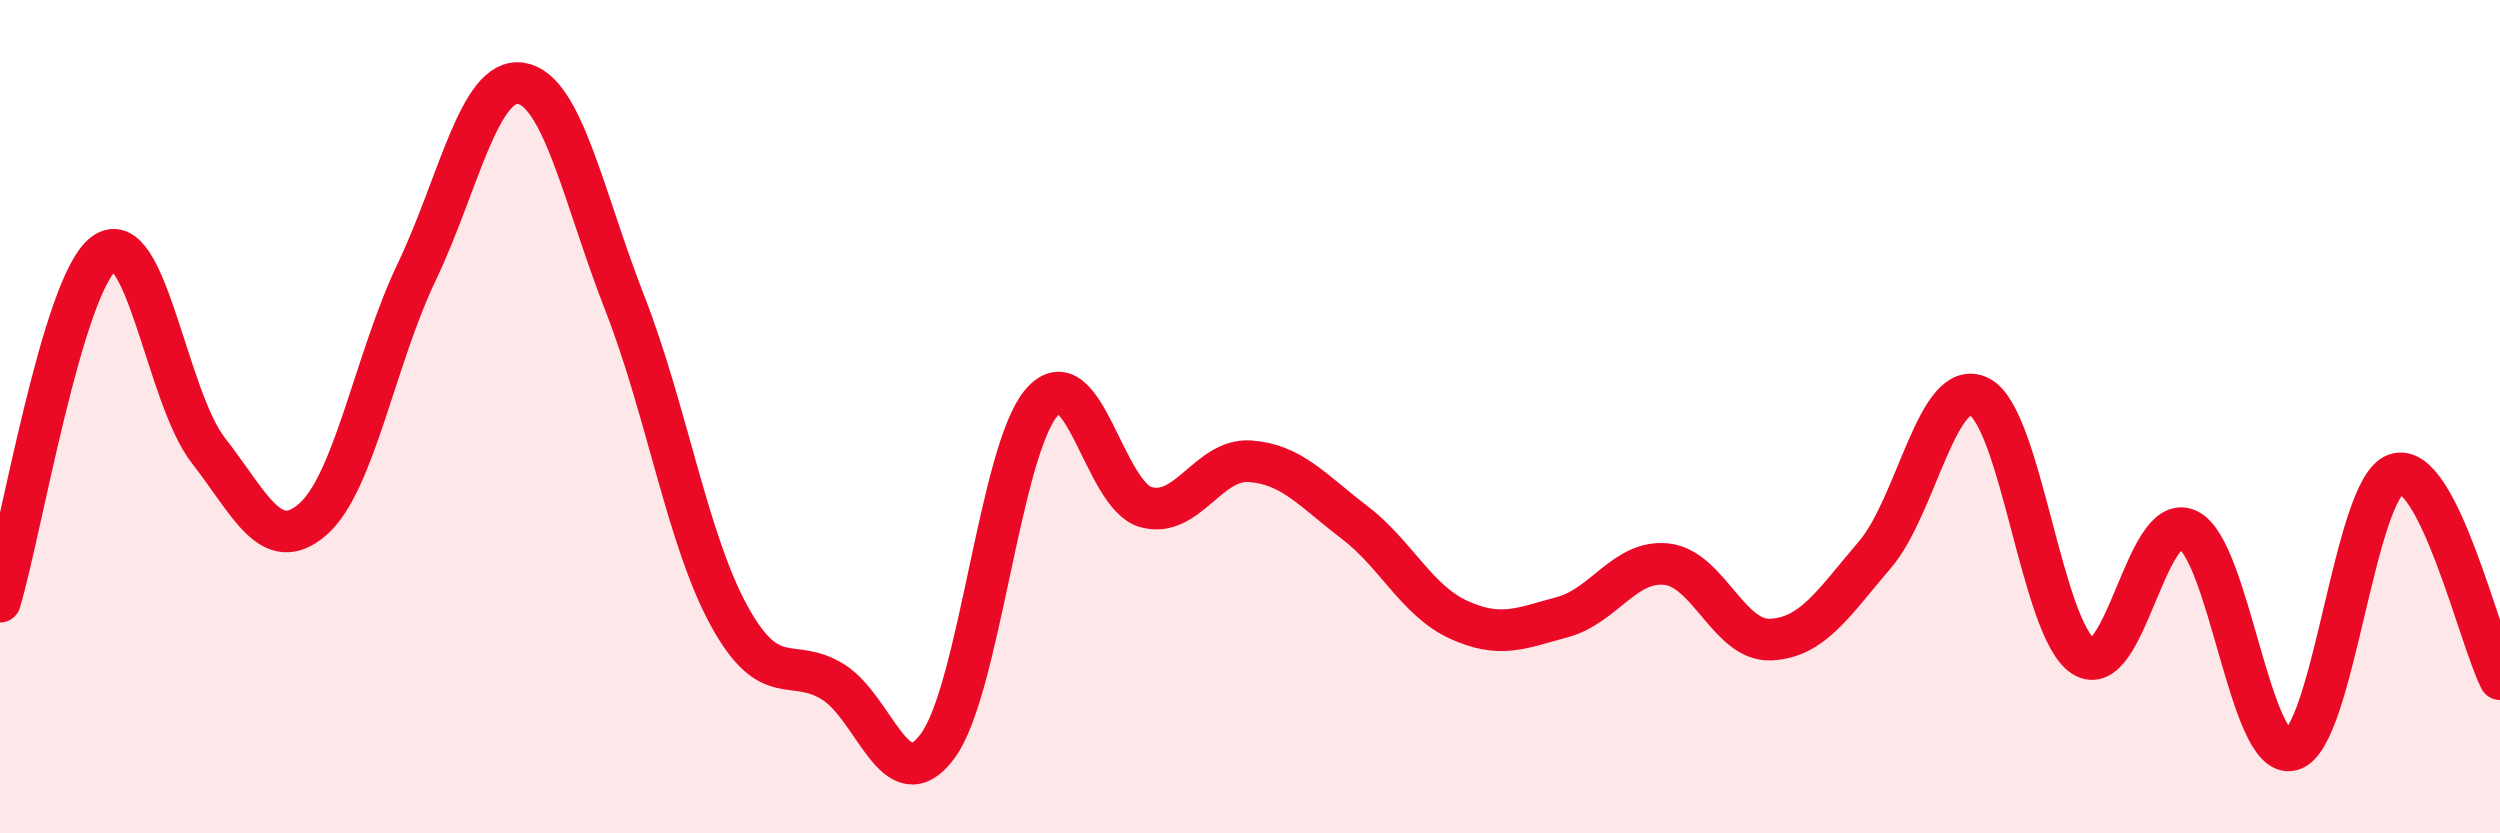 
    <svg width="60" height="20" viewBox="0 0 60 20" xmlns="http://www.w3.org/2000/svg">
      <path
        d="M 0,14.44 C 0.5,12.77 1.5,6.81 2.5,6.08 C 3.5,5.35 4,9.53 5,10.81 C 6,12.09 6.5,13.33 7.5,12.47 C 8.5,11.61 9,8.62 10,6.53 C 11,4.44 11.5,1.85 12.5,2 C 13.5,2.15 14,4.73 15,7.29 C 16,9.85 16.5,12.96 17.5,14.78 C 18.5,16.6 19,15.74 20,16.37 C 21,17 21.5,19.25 22.5,17.91 C 23.5,16.57 24,10.81 25,9.66 C 26,8.51 26.5,11.89 27.5,12.17 C 28.5,12.45 29,11 30,11.07 C 31,11.14 31.5,11.77 32.5,12.53 C 33.5,13.29 34,14.41 35,14.87 C 36,15.33 36.5,15.08 37.5,14.81 C 38.5,14.54 39,13.43 40,13.54 C 41,13.65 41.5,15.4 42.5,15.35 C 43.5,15.3 44,14.48 45,13.31 C 46,12.14 46.5,9.03 47.5,9.52 C 48.5,10.01 49,15.11 50,15.75 C 51,16.39 51.5,12.26 52.5,12.71 C 53.5,13.16 54,18.27 55,18 C 56,17.73 56.5,11.72 57.5,11.38 C 58.5,11.04 59.5,15.32 60,16.3L60 20L0 20Z"
        fill="#EB0A25"
        opacity="0.1"
        stroke-linecap="round"
        stroke-linejoin="round"
      />
      <path
        d="M 0,14.44 C 0.5,12.77 1.5,6.81 2.5,6.08 C 3.5,5.35 4,9.53 5,10.81 C 6,12.09 6.5,13.33 7.5,12.47 C 8.5,11.61 9,8.62 10,6.53 C 11,4.44 11.5,1.85 12.5,2 C 13.5,2.15 14,4.73 15,7.29 C 16,9.85 16.5,12.96 17.5,14.78 C 18.5,16.6 19,15.74 20,16.37 C 21,17 21.5,19.25 22.5,17.91 C 23.5,16.57 24,10.81 25,9.66 C 26,8.51 26.5,11.89 27.5,12.17 C 28.5,12.45 29,11 30,11.07 C 31,11.14 31.5,11.77 32.5,12.53 C 33.5,13.29 34,14.41 35,14.87 C 36,15.33 36.5,15.08 37.5,14.81 C 38.5,14.54 39,13.43 40,13.54 C 41,13.65 41.5,15.4 42.5,15.35 C 43.5,15.3 44,14.48 45,13.31 C 46,12.14 46.5,9.03 47.5,9.52 C 48.5,10.01 49,15.11 50,15.75 C 51,16.39 51.5,12.26 52.5,12.71 C 53.5,13.16 54,18.27 55,18 C 56,17.73 56.5,11.72 57.5,11.38 C 58.5,11.04 59.5,15.32 60,16.3"
        stroke="#EB0A25"
        stroke-width="1"
        fill="none"
        stroke-linecap="round"
        stroke-linejoin="round"
      />
    </svg>
  